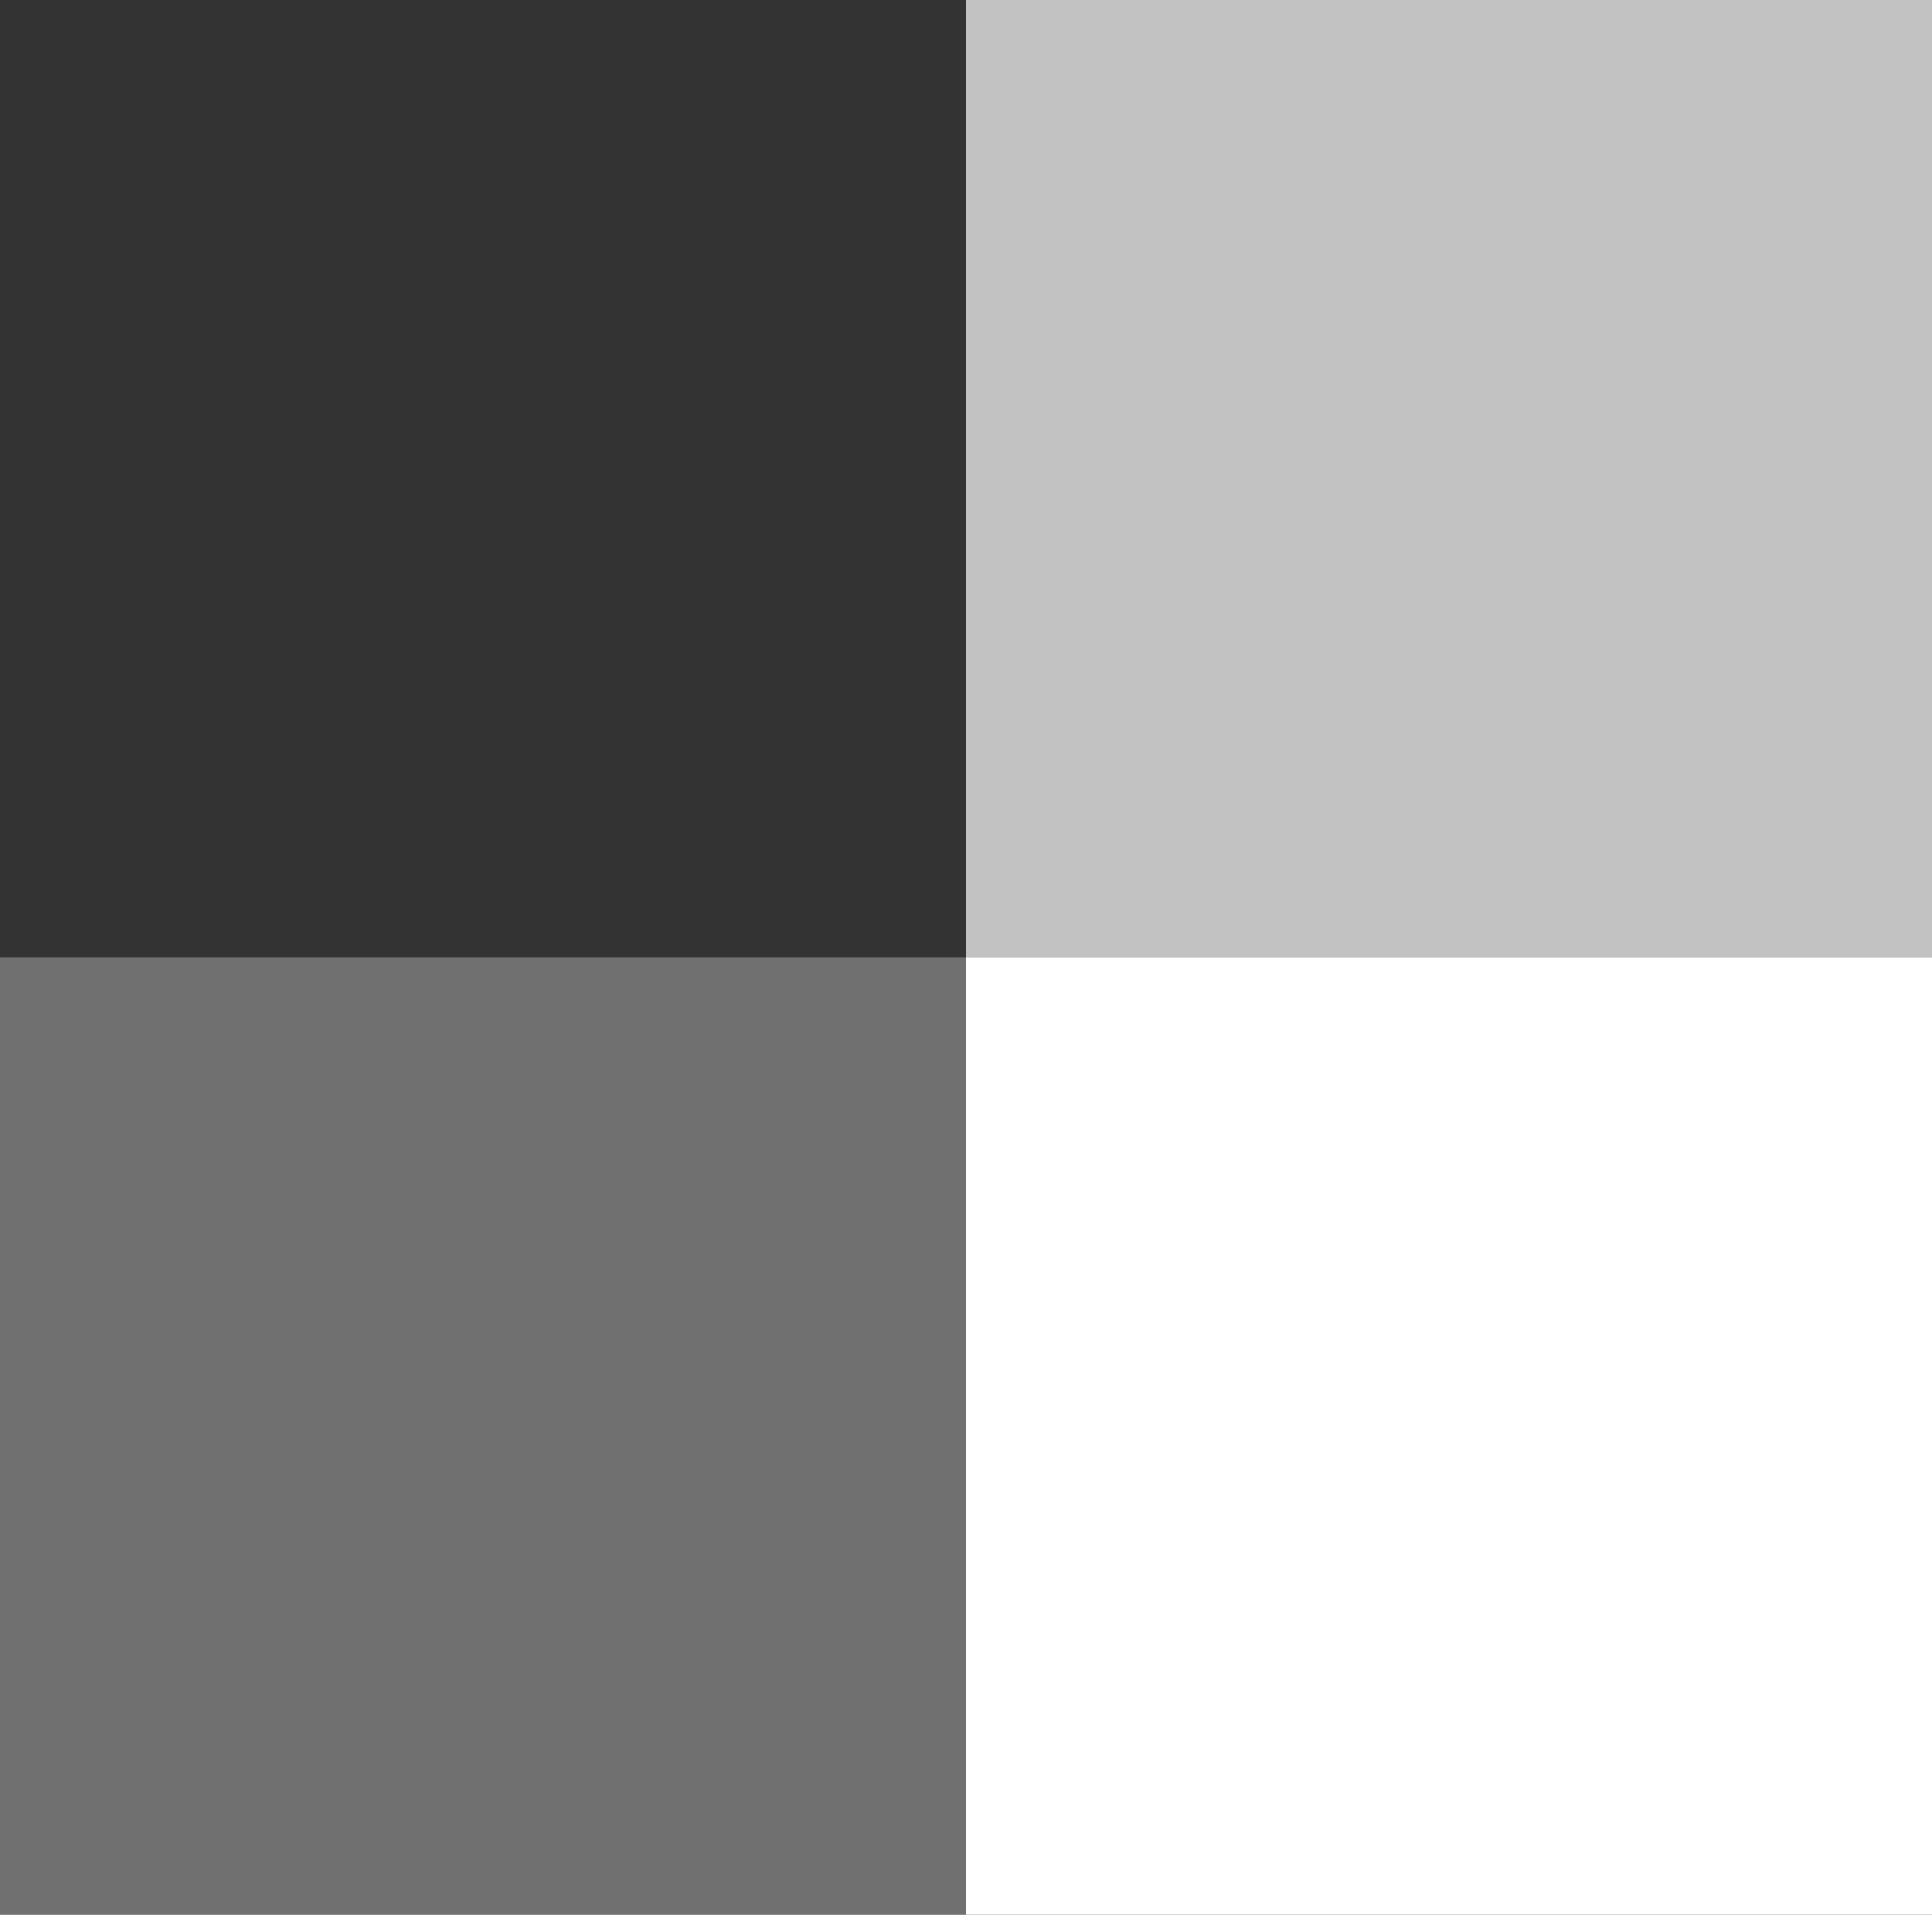 <svg width="224" height="222" viewBox="0 0 224 222" fill="none" xmlns="http://www.w3.org/2000/svg">
<rect x="0" y="0" width="224" height="222" fill="#333333" stroke="none"/>
<path opacity="0.3" d="M112 111H0V222H112V111Z" fill="white"/>
<path opacity="0.7" d="M224 0H112V111H224V0Z" fill="white"/>
<path d="M224 111H112V222H224V111Z" fill="white"/>
</svg>
